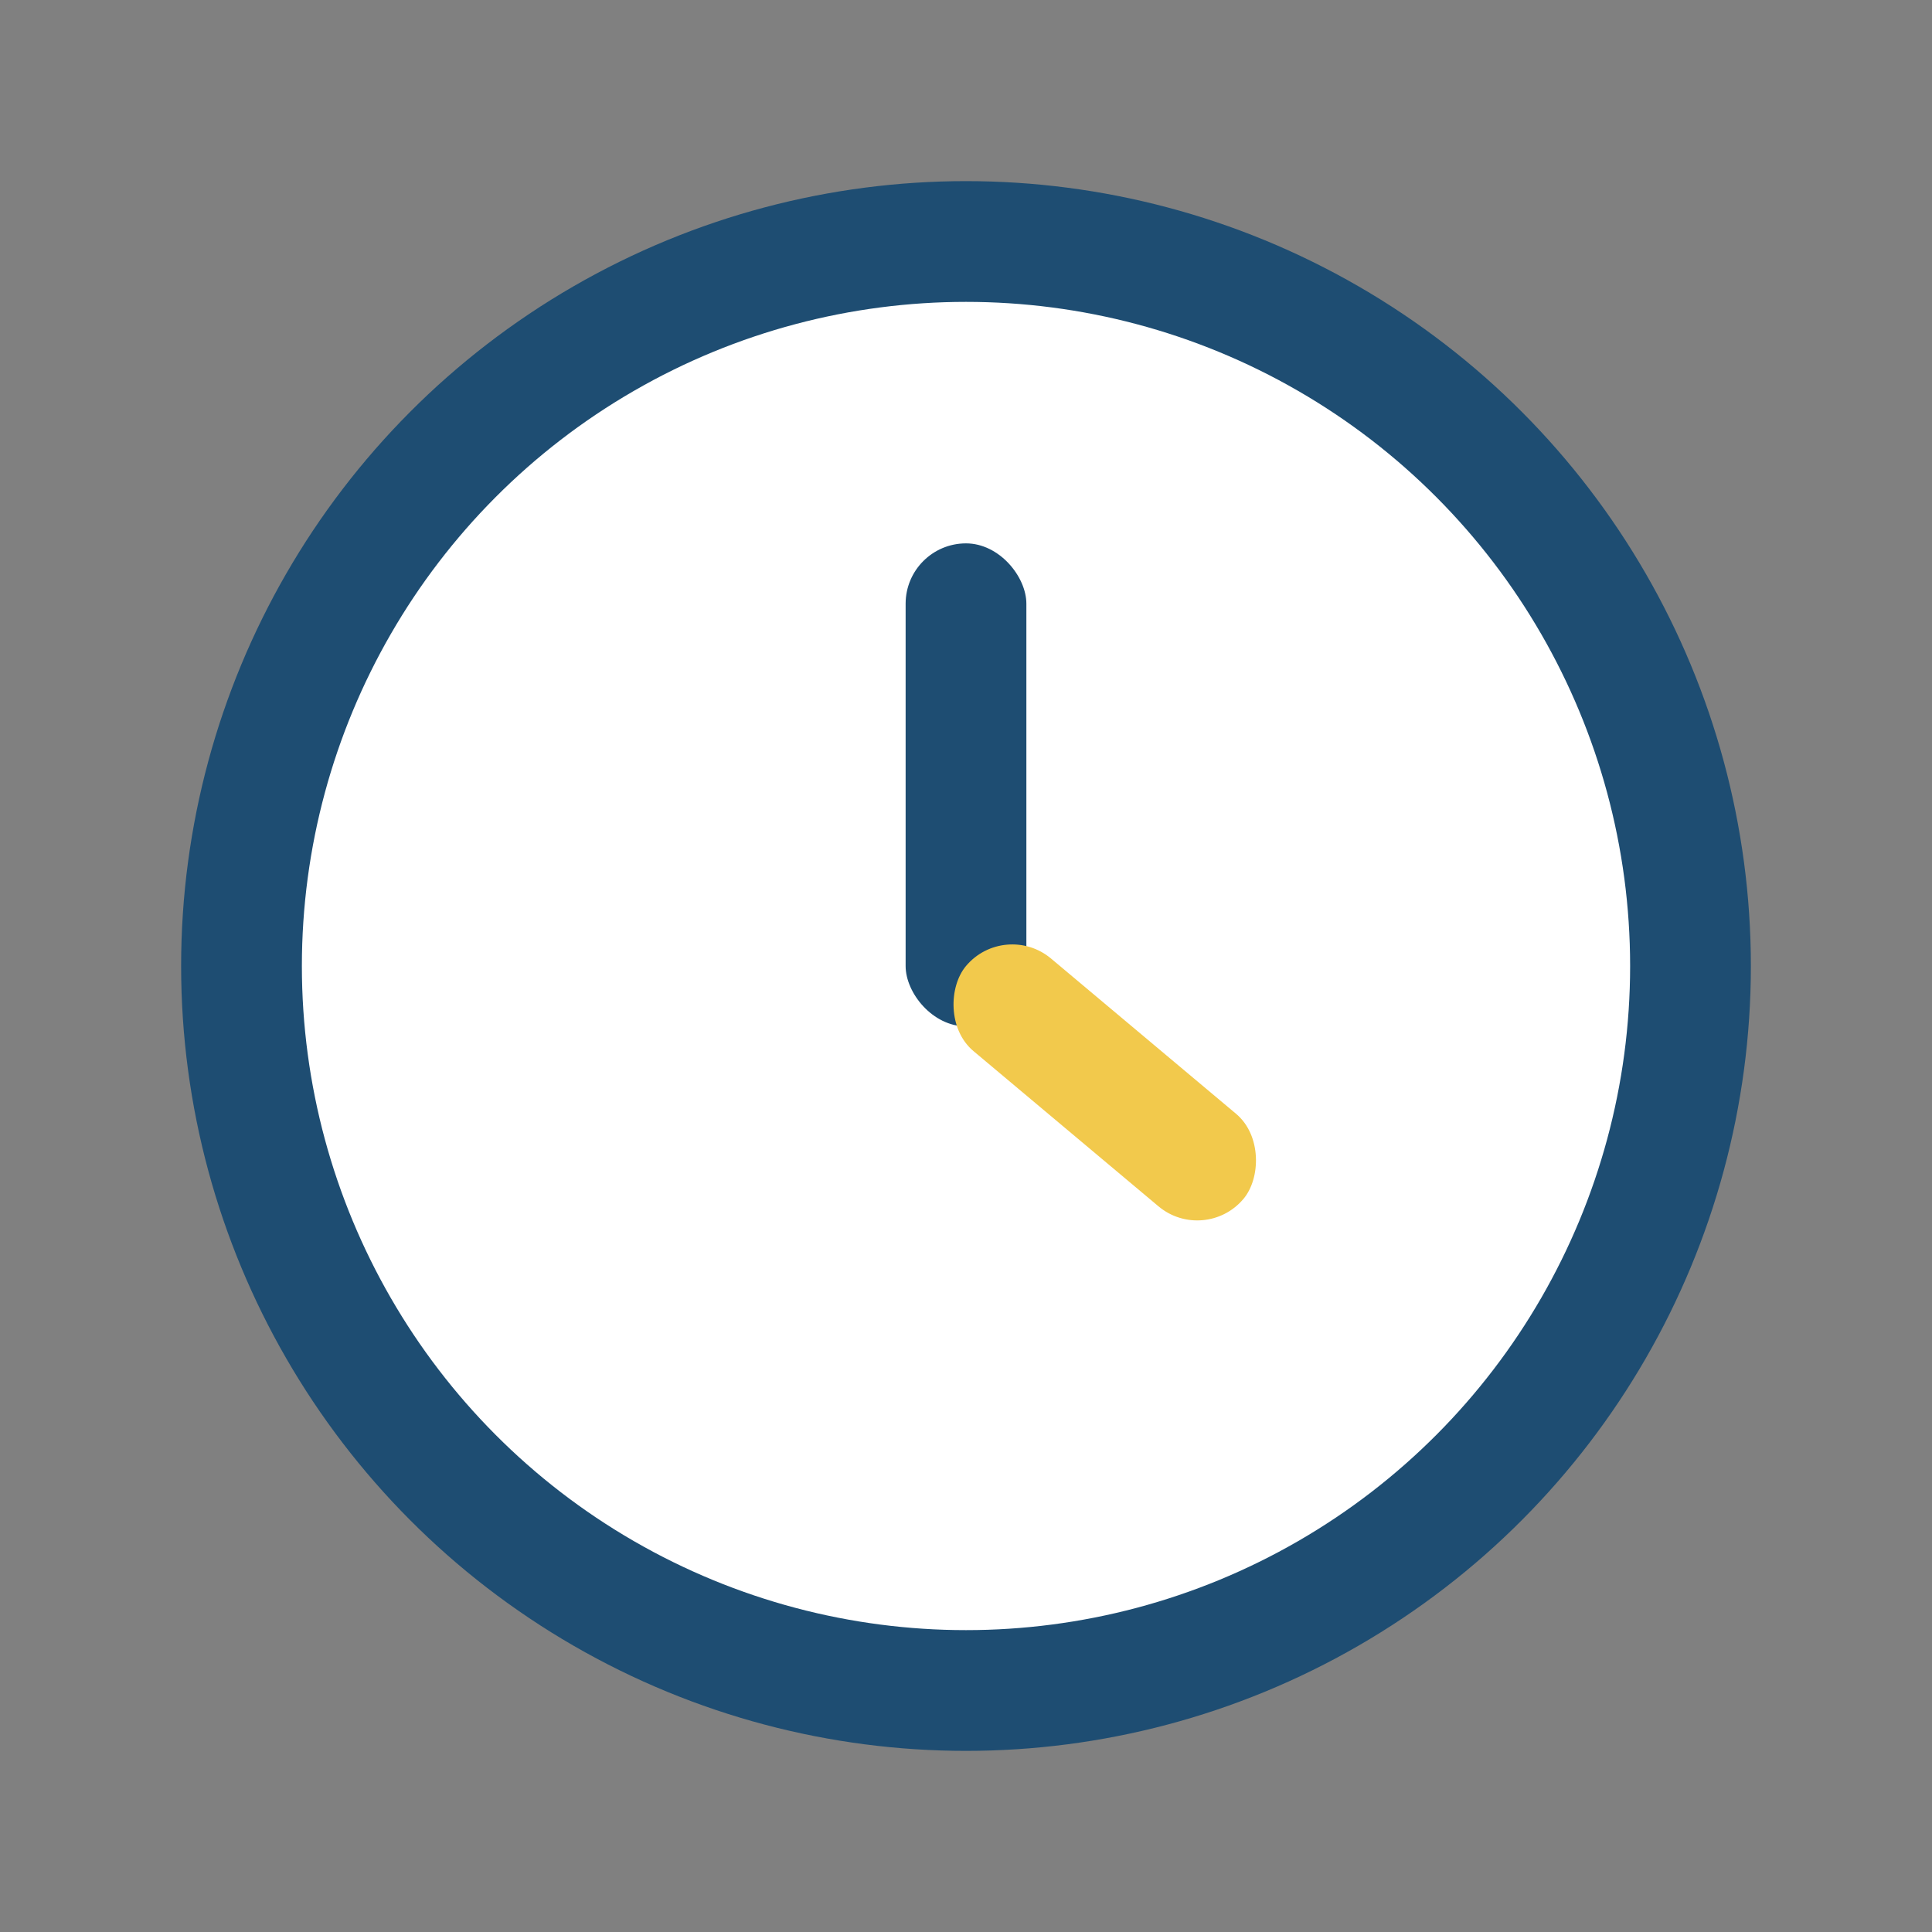 <?xml version="1.0" encoding="UTF-8"?>
<svg xmlns="http://www.w3.org/2000/svg" width="32" height="32" viewBox="0 0 32 32"><rect x="0" y="0" width="32" height="32" fill="#808080" stroke="none"/><circle cx="16" cy="16" r="12" fill="#FFF" stroke="#1E4D72" stroke-width="2"/><rect x="15" y="9" width="2" height="8" rx="1" fill="#1E4D72"/><rect x="16" y="15" width="6" height="2" rx="1" fill="#F2C94C" transform="rotate(40 16 16)"/></svg>